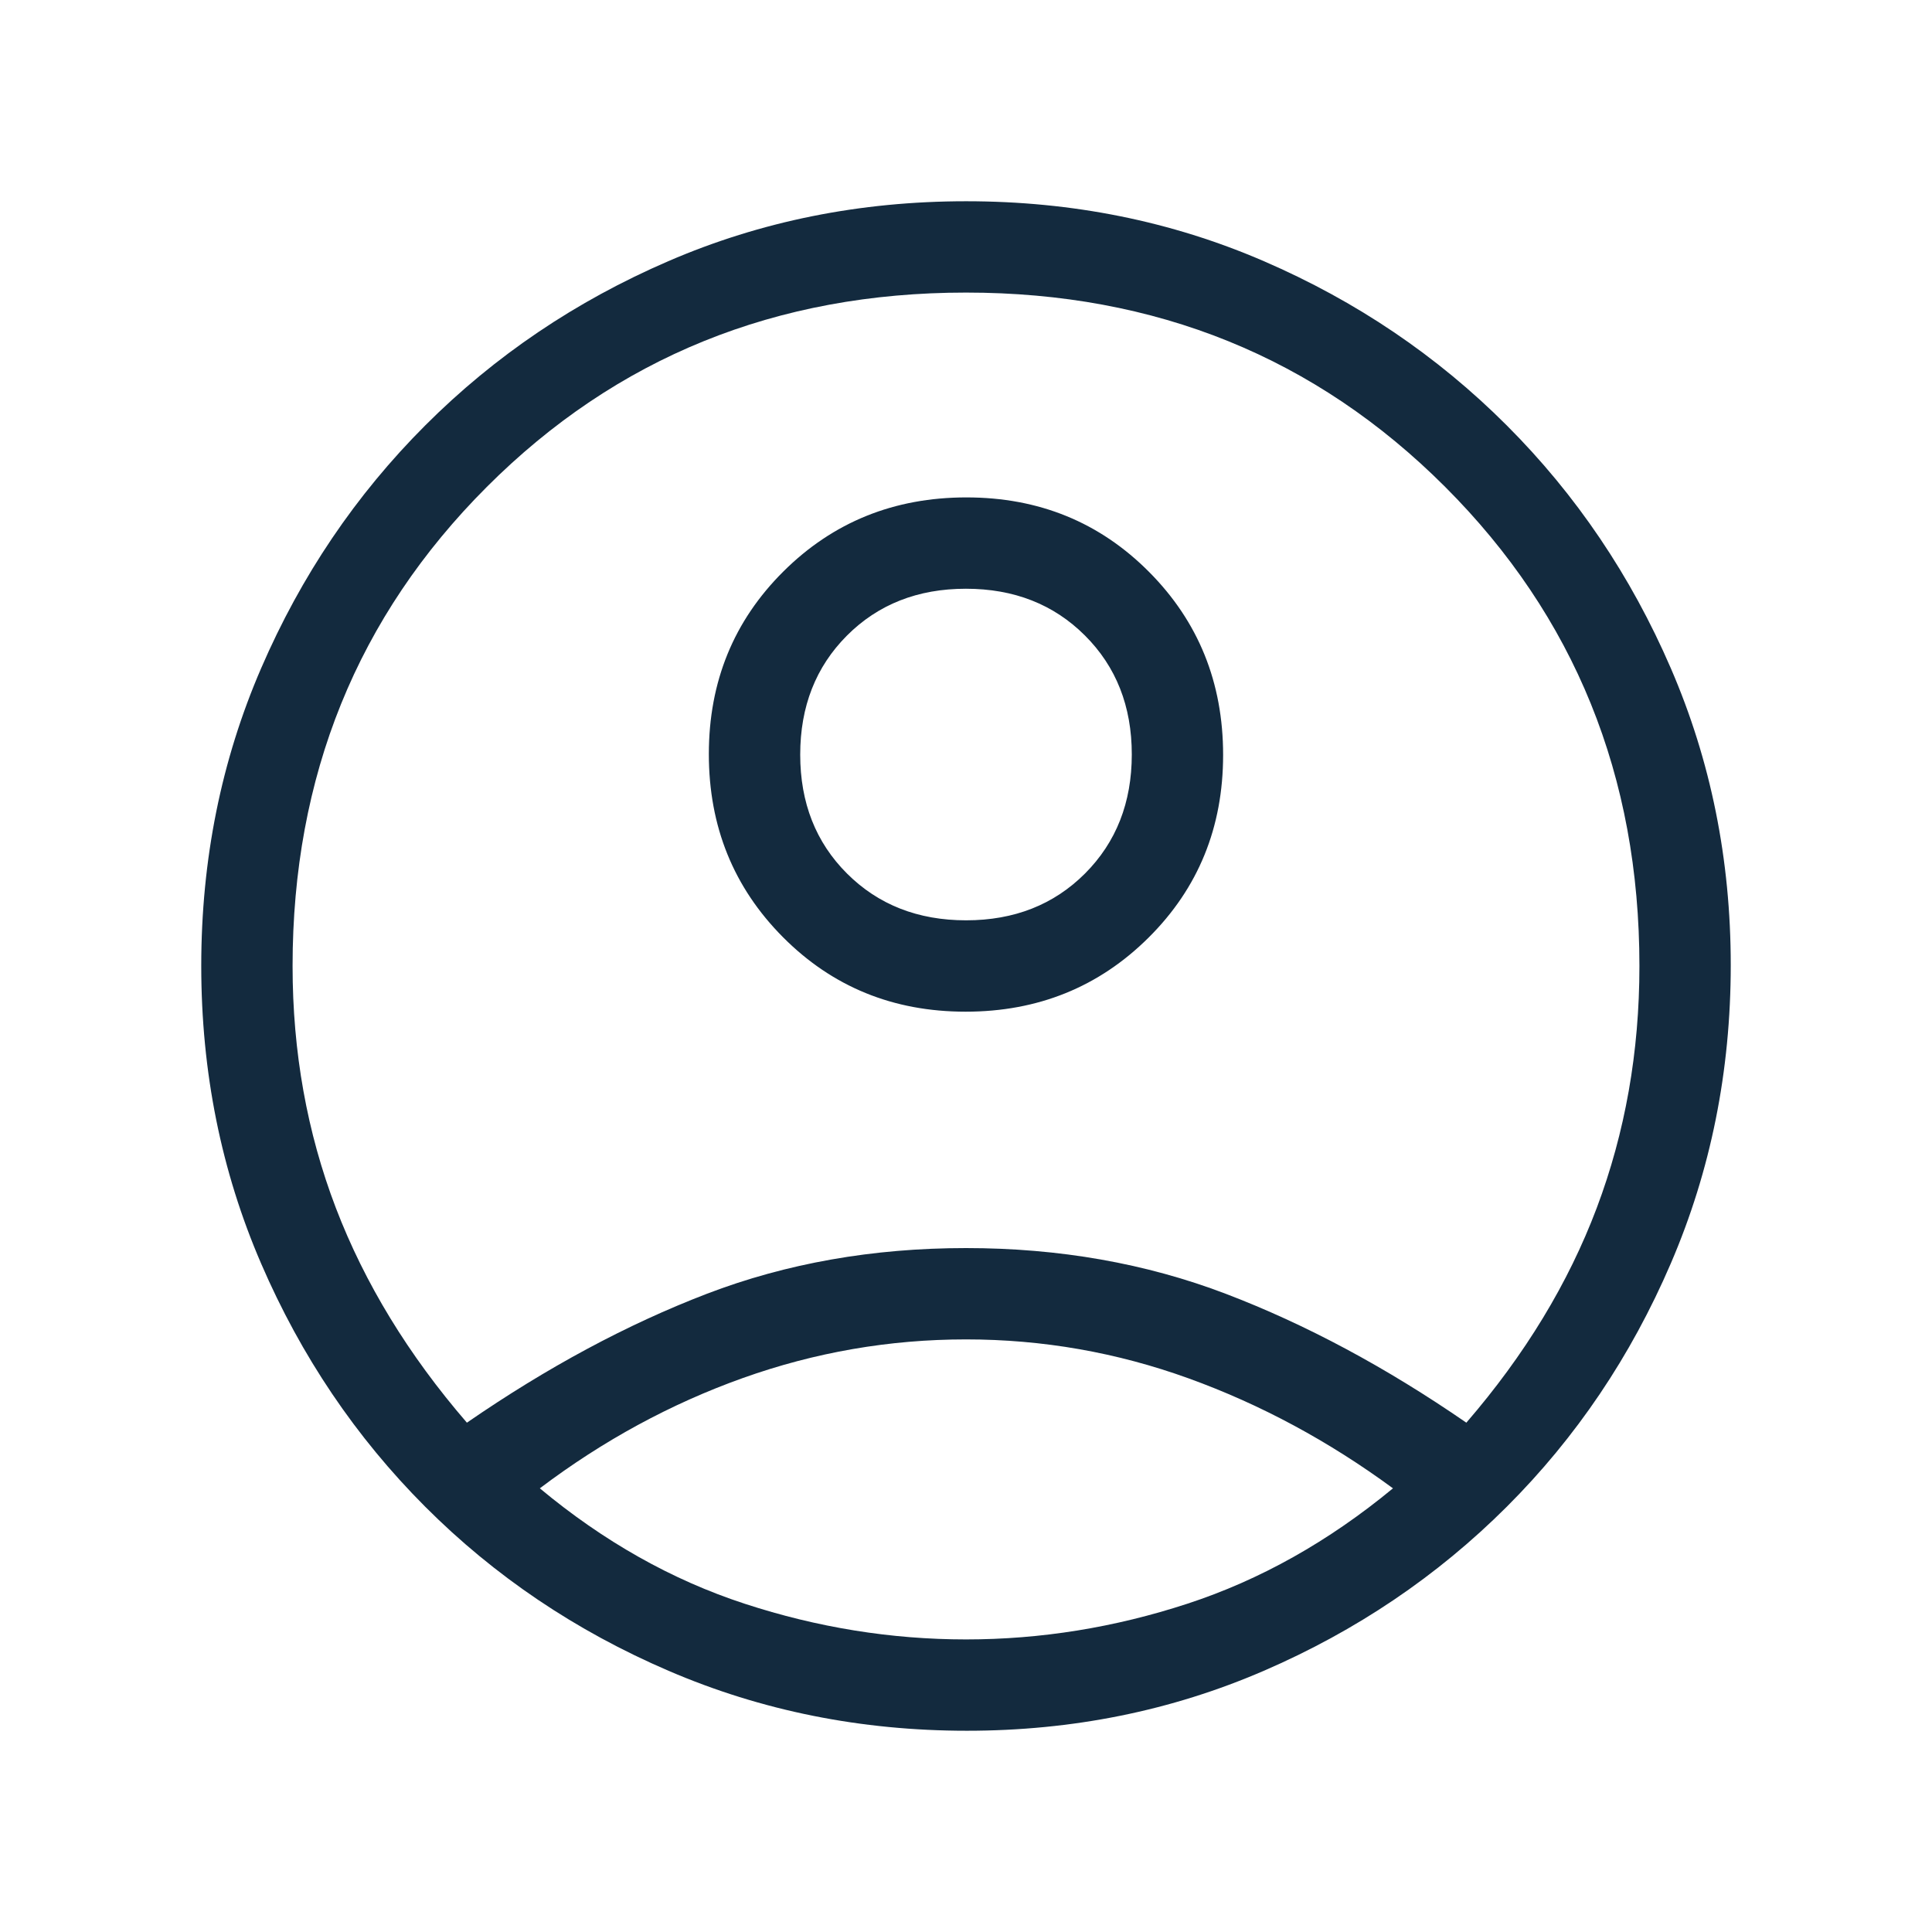 <svg xmlns="http://www.w3.org/2000/svg" width="48" height="48" viewBox="0 0 48 48" fill="none"><path d="M11.6 35.346C13.597 33.969 15.585 32.902 17.561 32.144C19.538 31.387 21.685 31.008 24 31.008C26.315 31.008 28.467 31.387 30.454 32.144C32.441 32.902 34.433 33.969 36.431 35.346C37.885 33.662 38.965 31.883 39.671 30.01C40.377 28.137 40.731 26.134 40.731 24C40.731 19.282 39.122 15.314 35.904 12.096C32.686 8.878 28.718 7.269 24 7.269C19.282 7.269 15.314 8.878 12.096 12.096C8.878 15.314 7.269 19.282 7.269 24C7.269 26.134 7.628 28.137 8.344 30.01C9.061 31.883 10.146 33.662 11.6 35.346ZM23.989 25.135C22.191 25.135 20.679 24.517 19.452 23.283C18.225 22.049 17.611 20.533 17.611 18.735C17.611 16.937 18.229 15.425 19.463 14.198C20.697 12.971 22.213 12.358 24.011 12.358C25.809 12.358 27.321 12.975 28.548 14.209C29.775 15.443 30.388 16.959 30.388 18.757C30.388 20.555 29.771 22.067 28.537 23.294C27.303 24.521 25.787 25.135 23.989 25.135ZM24.023 43C21.39 43 18.919 42.504 16.611 41.511C14.303 40.519 12.287 39.16 10.563 37.433C8.839 35.706 7.481 33.694 6.489 31.396C5.496 29.099 5 26.632 5 23.996C5 21.36 5.496 18.895 6.489 16.6C7.481 14.305 8.84 12.294 10.567 10.567C12.294 8.84 14.306 7.481 16.604 6.489C18.901 5.496 21.368 5 24.004 5C26.64 5 29.105 5.496 31.4 6.489C33.695 7.481 35.706 8.84 37.433 10.567C39.16 12.294 40.519 14.306 41.511 16.602C42.504 18.898 43 21.356 43 23.977C43 26.61 42.504 29.081 41.511 31.389C40.519 33.697 39.16 35.713 37.433 37.437C35.706 39.161 33.694 40.519 31.398 41.511C29.102 42.504 26.644 43 24.023 43ZM24 40.731C25.859 40.731 27.692 40.435 29.5 39.844C31.308 39.253 33.01 38.297 34.608 36.977C33.01 35.803 31.319 34.892 29.533 34.246C27.747 33.6 25.902 33.277 24 33.277C22.097 33.277 20.25 33.597 18.458 34.236C16.665 34.876 14.983 35.79 13.412 36.977C14.996 38.297 16.692 39.253 18.5 39.844C20.308 40.435 22.141 40.731 24 40.731ZM24.003 22.865C25.198 22.865 26.183 22.477 26.958 21.701C27.732 20.925 28.119 19.939 28.119 18.744C28.119 17.548 27.731 16.563 26.955 15.789C26.179 15.014 25.193 14.627 23.997 14.627C22.802 14.627 21.817 15.015 21.042 15.791C20.268 16.567 19.881 17.553 19.881 18.749C19.881 19.945 20.269 20.93 21.045 21.704C21.821 22.478 22.807 22.865 24.003 22.865Z" fill="#132A3E"></path></svg>